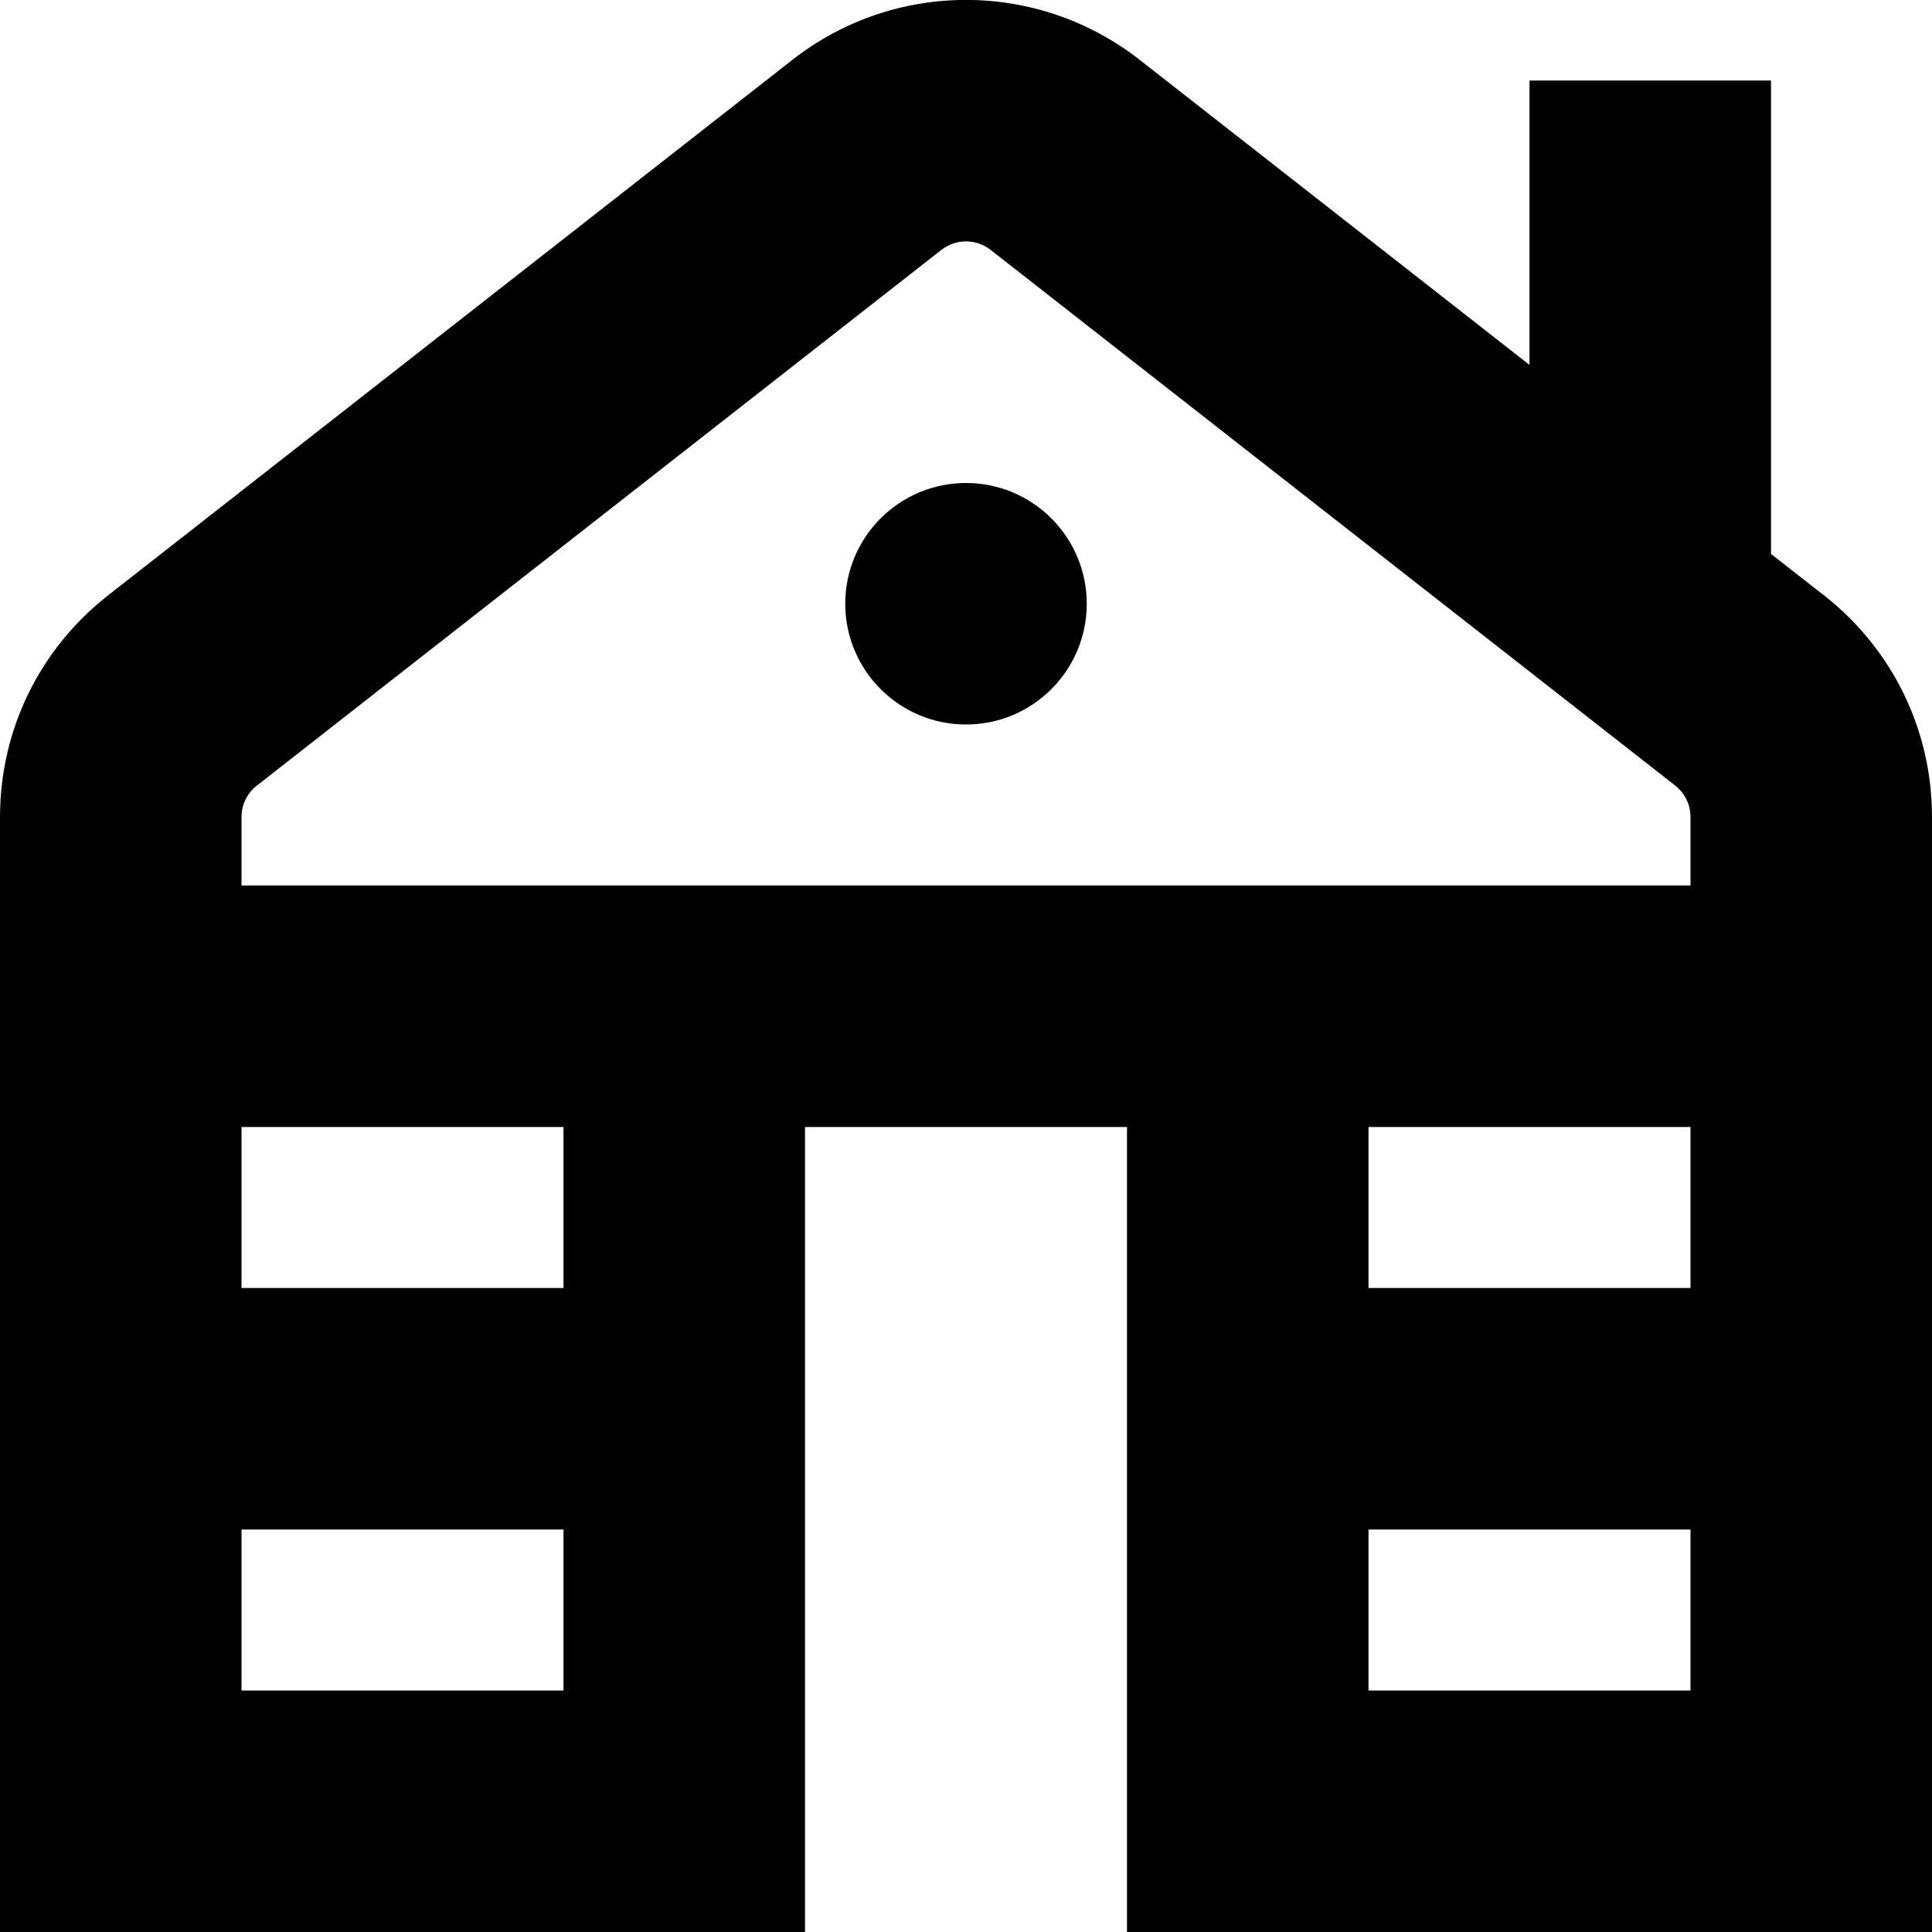 <?xml version="1.0" encoding="UTF-8"?>
<svg xmlns="http://www.w3.org/2000/svg" id="Layer_1" data-name="Layer 1" viewBox="0 0 24 24" width="512" height="512"><path d="M22.657,7.395l-.657-.514V1h-3v3.533L14.157,.743c-1.271-.992-3.044-.992-4.313,0L1.342,7.396c-.853,.669-1.342,1.674-1.342,2.756v13.849H10V14h4v10h10V10.151c0-1.082-.489-2.087-1.343-2.757ZM3.192,9.758L11.692,3.106c.182-.143,.435-.143,.616,0l8.499,6.65c.123,.096,.193,.24,.193,.395v.849H3v-.849c0-.154,.07-.299,.192-.394Zm-.192,11.242v-2H7v2H3Zm4-5H3v-2H7v2Zm14-2v2h-4v-2h4Zm-4,7v-2h4v2h-4ZM10.5,7.5c0-.828,.672-1.5,1.5-1.5s1.5,.672,1.5,1.5-.672,1.5-1.5,1.5-1.5-.672-1.5-1.5Z"/></svg>
